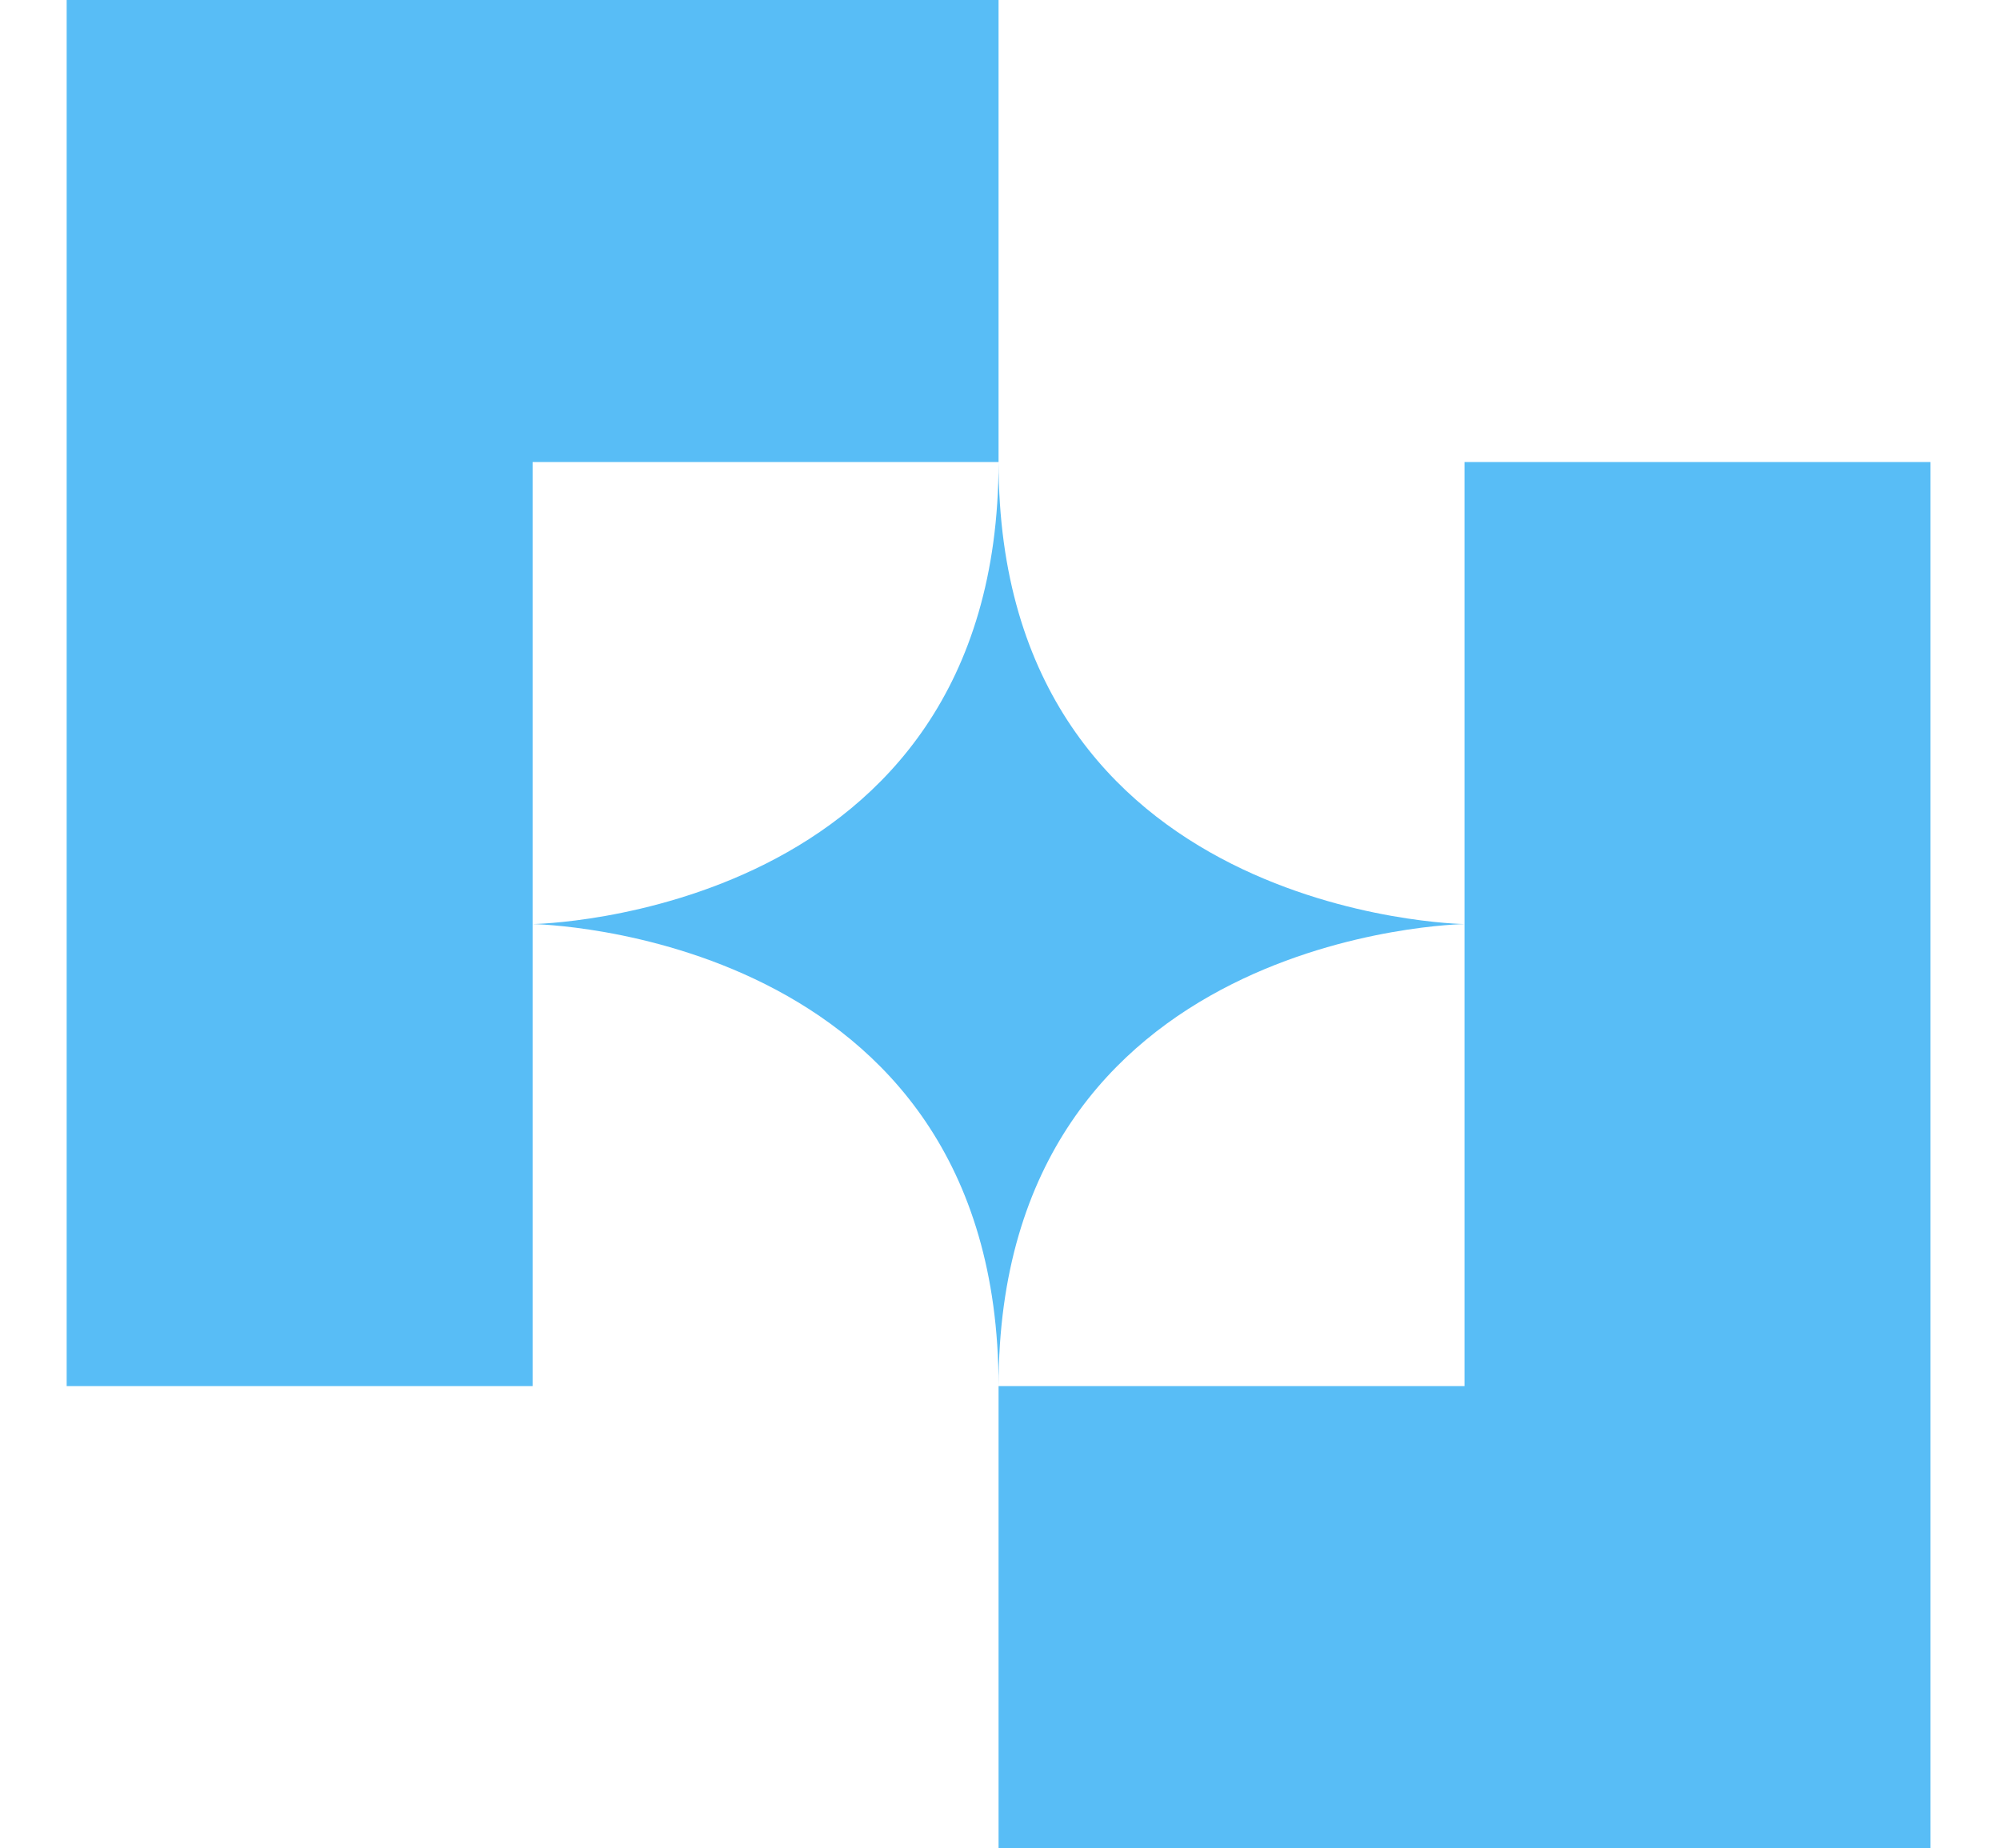 <svg width="303" height="280" viewBox="0 0 303 300" fill="none" xmlns="http://www.w3.org/2000/svg">
<path d="M75.633 0H0V74.998V149.997V224.995H75.633V149.997V74.998H151.266V0H75.633Z" fill="#58BDF6"/>
<path d="M226.901 74.998V149.997V224.995H151.268V300H226.901H302.541V224.995V149.997V74.998H226.901Z" fill="#58BDF6"/>
<path d="M226.899 149.997C226.899 149.997 151.266 148.906 151.266 74.998C151.266 148.914 75.633 149.997 75.633 149.997C75.633 149.997 151.266 151.086 151.266 224.995C151.266 151.086 226.899 149.997 226.899 149.997Z" fill="#58BDF6"/>
</svg>

